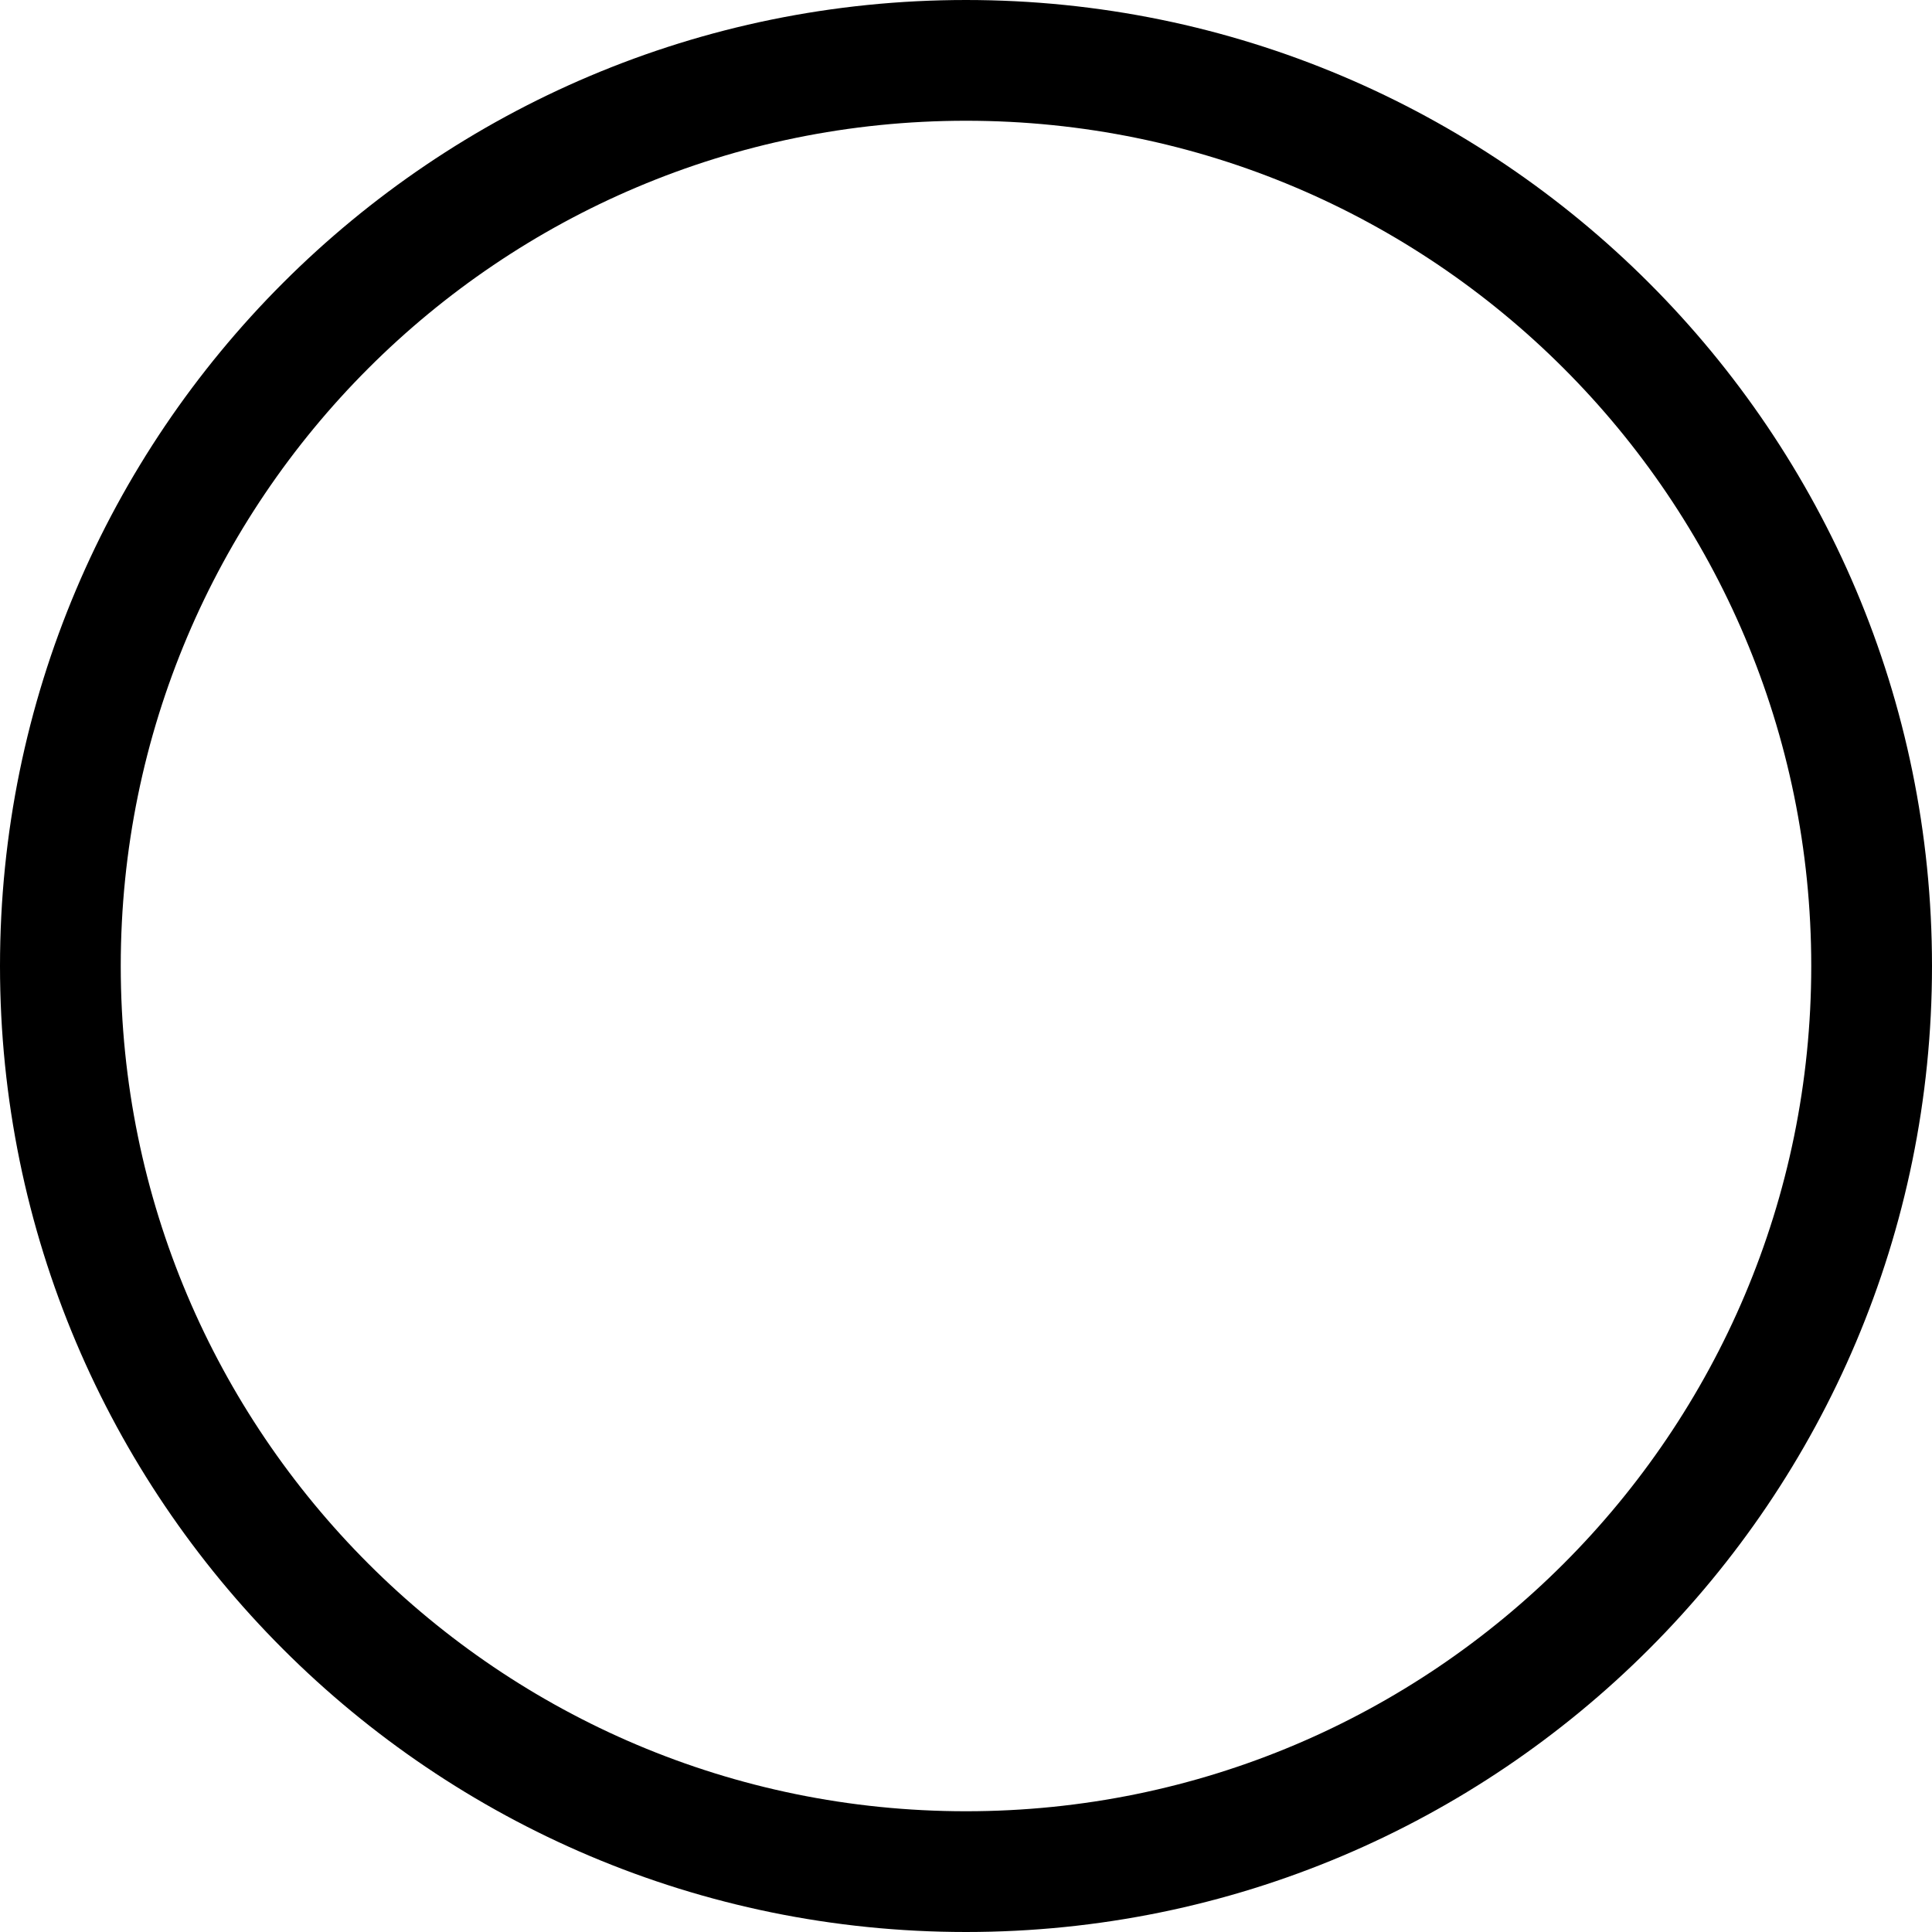 <svg width="80" height="80" viewBox="0 0 80 80" fill="none" xmlns="http://www.w3.org/2000/svg">
<path d="M77.5 40C77.5 60.709 60.709 77.5 40 77.5C19.291 77.5 2.5 60.709 2.5 40C2.5 19.291 19.291 2.5 40 2.5C60.709 2.5 77.5 19.291 77.5 40Z" stroke="black" stroke-width="5" stroke-miterlimit="10"/>
</svg>
